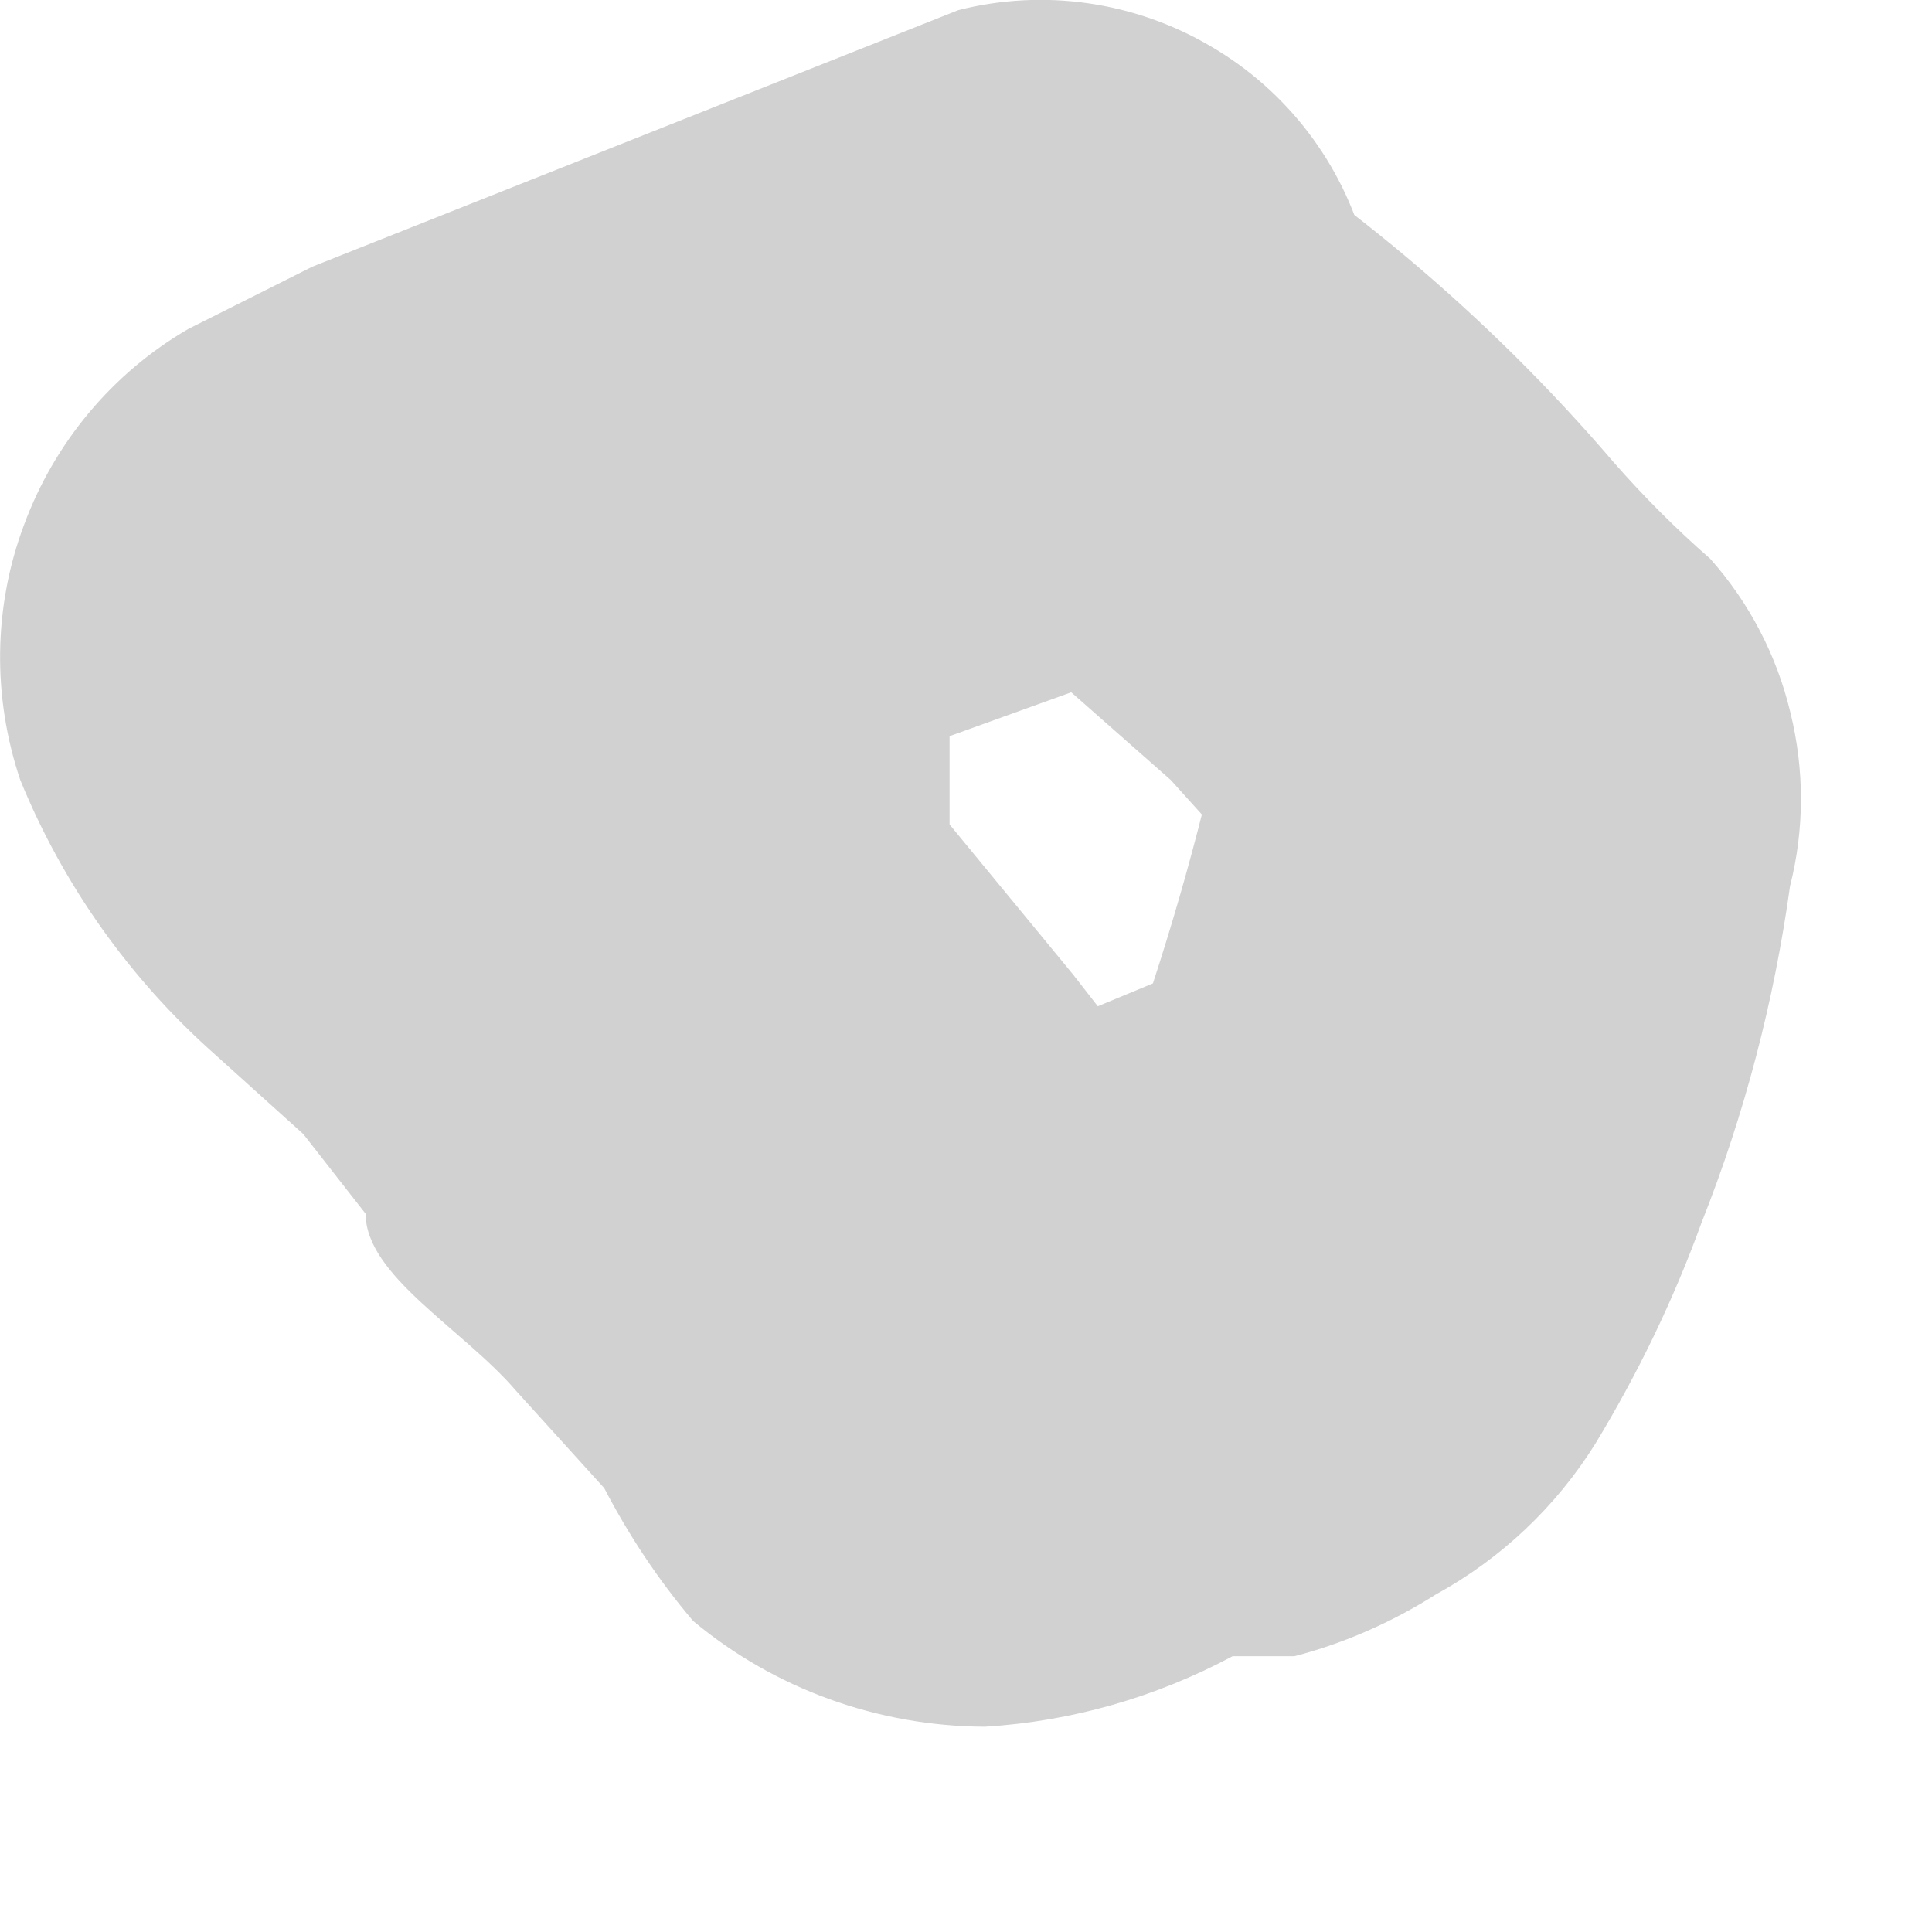 <?xml version="1.0" encoding="utf-8"?>
<svg xmlns="http://www.w3.org/2000/svg" fill="none" height="100%" overflow="visible" preserveAspectRatio="none" style="display: block;" viewBox="0 0 4 4" width="100%">
<path d="M1.966 1.34H2.112L2.424 1.615L2.754 1.981L2.57 1.304C2.527 1.552 2.465 1.797 2.387 2.036C2.497 1.908 2.497 1.835 2.387 2.036L2.076 2.165H1.929H2.186C2.301 2.191 2.404 2.256 2.479 2.348L2.222 2.018L1.966 1.707V1.523L1.838 1.359C1.781 1.293 1.72 1.232 1.654 1.175C1.589 1.119 1.528 1.058 1.471 0.992C1.471 1.157 1.471 0.864 1.471 0.992V1.175V1.359C1.454 1.431 1.423 1.499 1.379 1.559C1.335 1.619 1.279 1.669 1.215 1.707H1.398H1.508L1.764 1.597L2.424 1.359C2.592 1.298 2.734 1.181 2.827 1.029C2.862 0.948 2.88 0.861 2.88 0.772C2.88 0.684 2.862 0.597 2.827 0.516C2.78 0.339 2.665 0.188 2.507 0.096C2.349 0.003 2.161 -0.024 1.984 0.021L0.647 0.552L0.39 0.681C0.233 0.772 0.113 0.916 0.05 1.086C-0.014 1.256 -0.016 1.443 0.042 1.615C0.131 1.833 0.269 2.027 0.445 2.183L0.628 2.348L0.757 2.513C0.757 2.641 0.958 2.751 1.068 2.879L1.251 3.081C1.302 3.179 1.363 3.271 1.435 3.356C1.604 3.497 1.818 3.574 2.039 3.575C2.219 3.564 2.393 3.514 2.552 3.429H2.68C2.784 3.402 2.883 3.358 2.973 3.301C3.108 3.227 3.222 3.119 3.303 2.989C3.391 2.844 3.465 2.691 3.523 2.531C3.612 2.307 3.673 2.073 3.706 1.835C3.736 1.717 3.736 1.594 3.707 1.476C3.679 1.358 3.622 1.248 3.541 1.157C3.47 1.095 3.402 1.027 3.34 0.956C3.079 0.651 2.769 0.391 2.424 0.186C2.263 0.098 2.074 0.076 1.896 0.123C1.719 0.171 1.567 0.286 1.471 0.443C1.441 0.534 1.429 0.631 1.438 0.727C1.446 0.822 1.475 0.916 1.521 1C1.568 1.084 1.631 1.158 1.708 1.217C1.784 1.275 1.872 1.317 1.966 1.34Z" fill="#D1D1D1" id="Vector"/>
</svg>